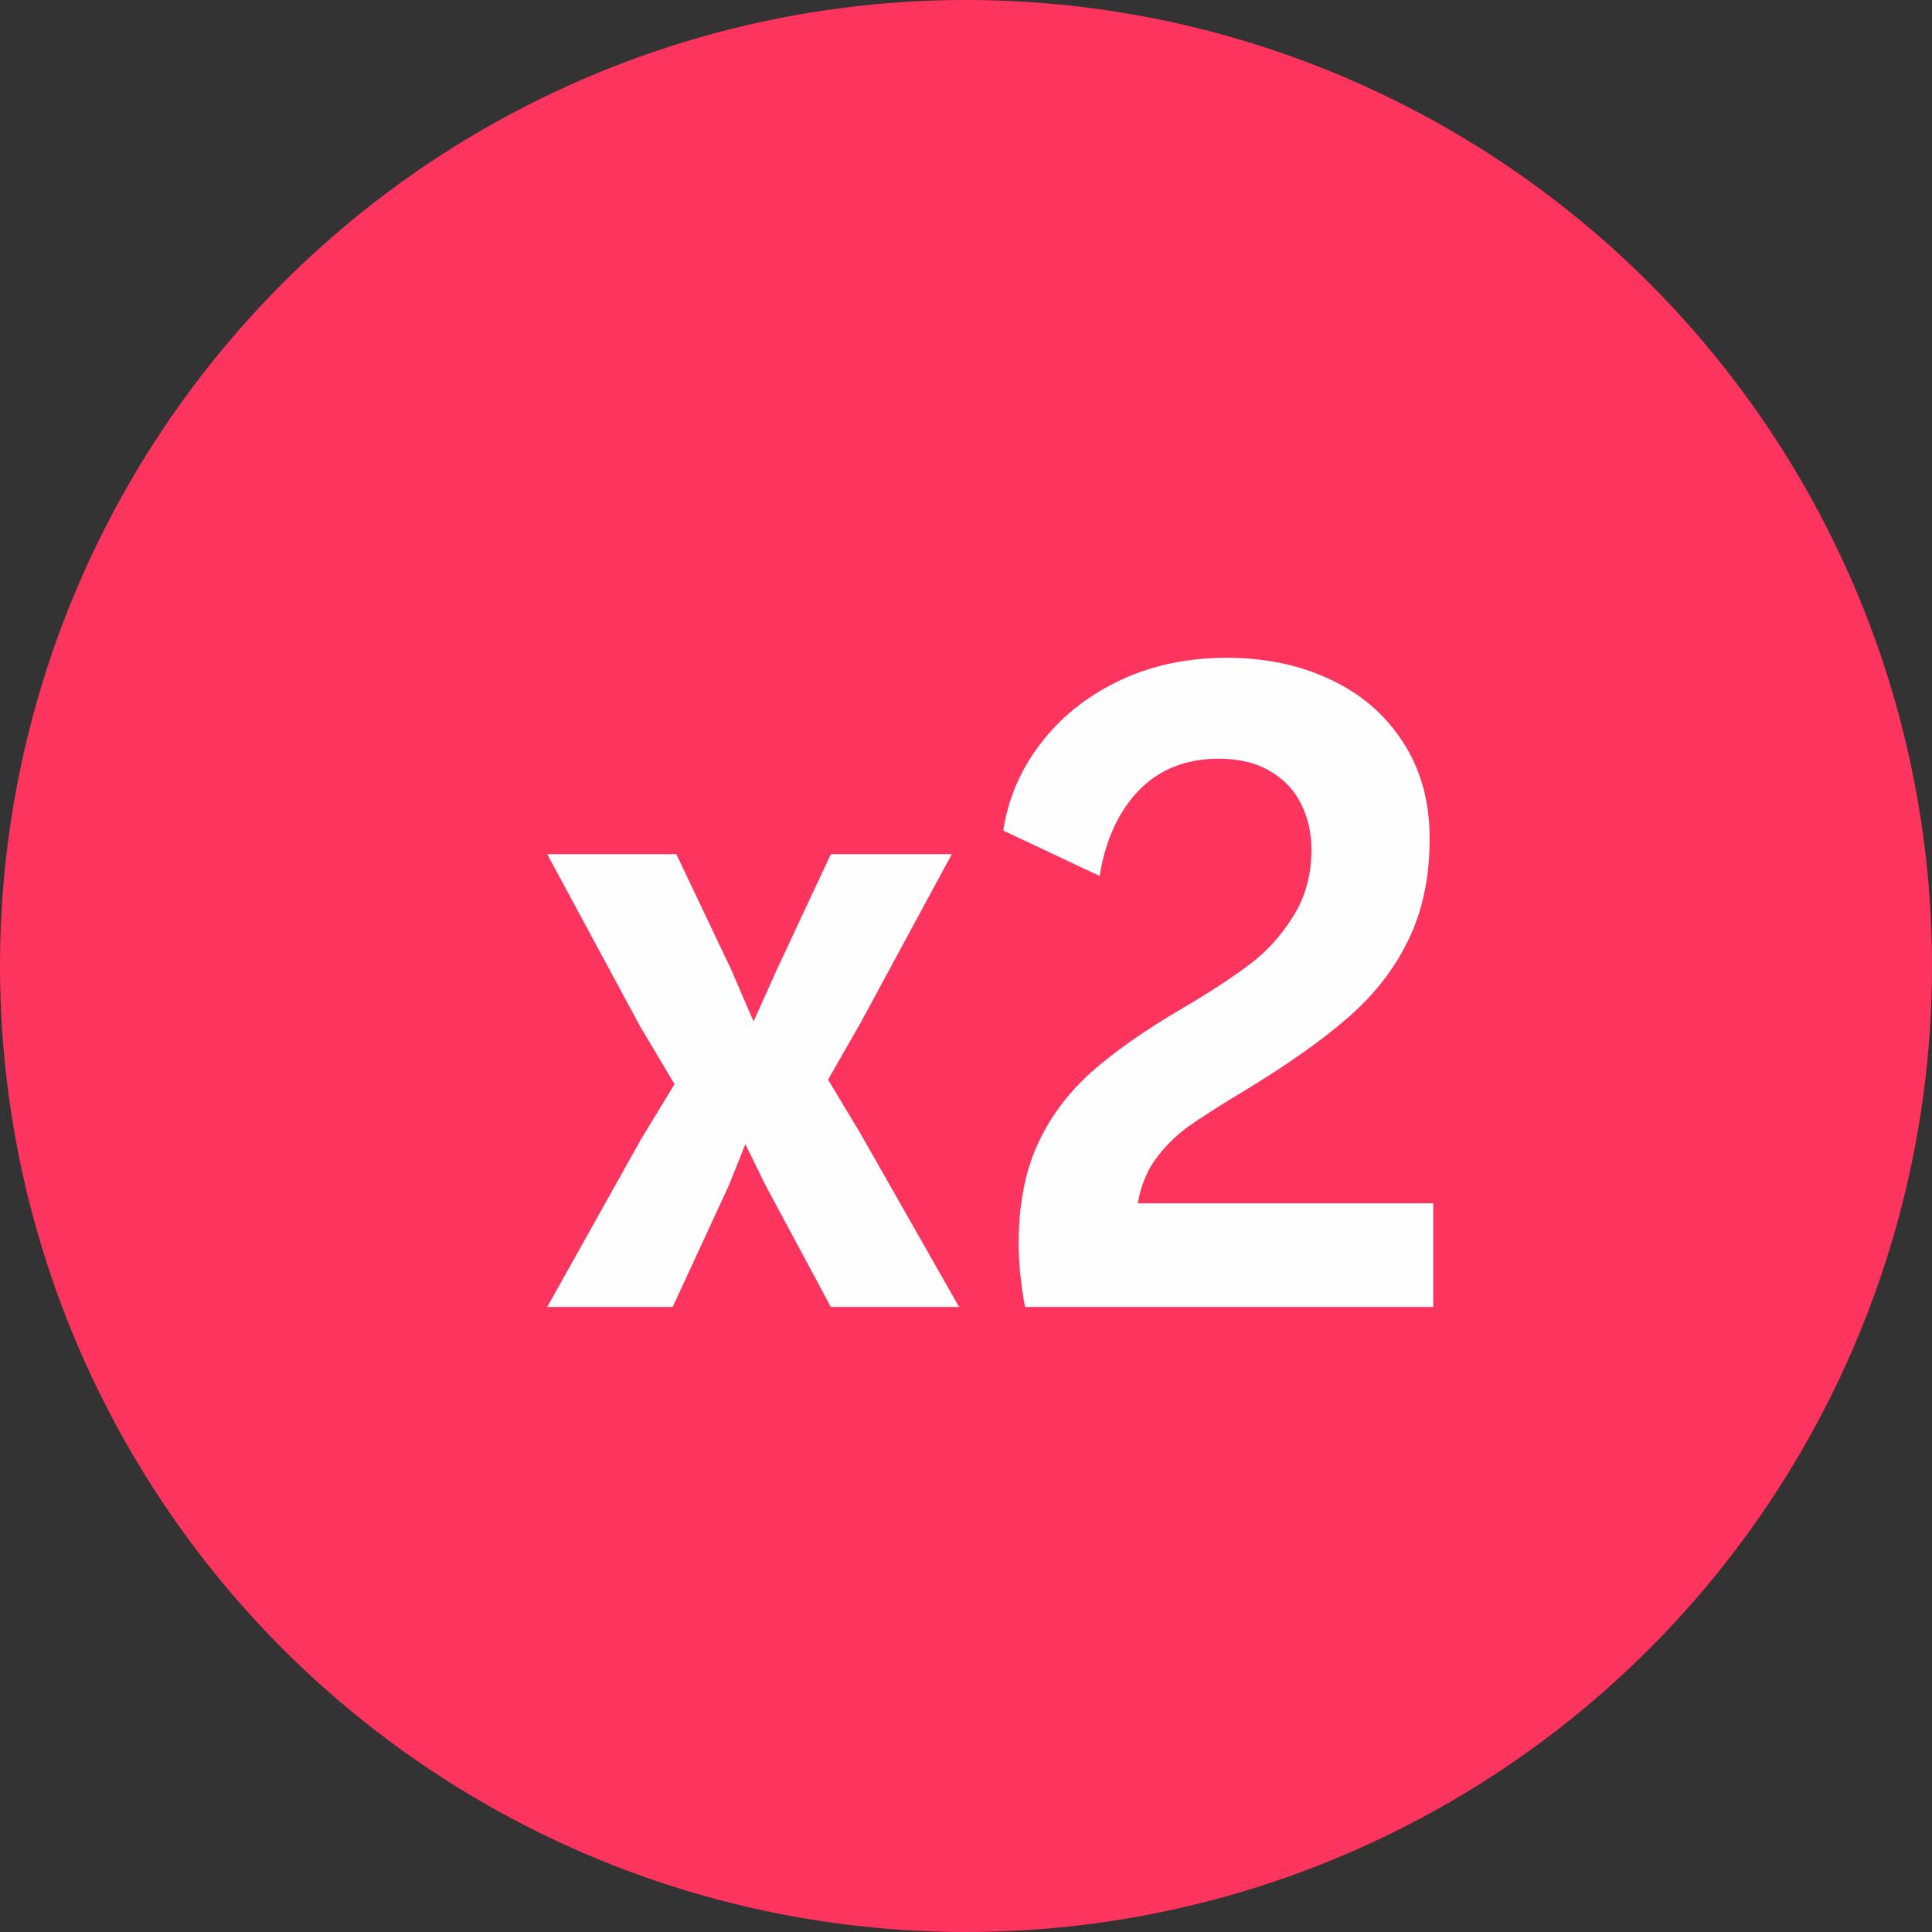 <?xml version="1.0" encoding="UTF-8"?> <svg xmlns="http://www.w3.org/2000/svg" width="34" height="34" viewBox="0 0 34 34" fill="none"><rect x="0" y="0" width="34" height="34" fill="#333333" stroke="none"/> <circle cx="17" cy="17" r="17" fill="#FD345E"></circle> <path d="M11.277 20.056L11.87 19.08L11.261 18.056L9.63 15.032H11.902L12.861 17.048L13.261 17.976L13.678 17.048L14.621 15.032H16.75L15.149 17.992L14.573 19L15.149 19.96L16.878 23H14.621L13.47 20.856L13.117 20.136L12.829 20.856L11.838 23H9.63L11.277 20.056ZM25.223 21.176V23H18.039C17.965 22.605 17.927 22.232 17.927 21.88C17.927 21.219 18.034 20.648 18.247 20.168C18.461 19.688 18.773 19.261 19.183 18.888C19.599 18.515 20.146 18.131 20.823 17.736C21.293 17.459 21.677 17.208 21.975 16.984C22.279 16.76 22.538 16.477 22.751 16.136C22.97 15.795 23.079 15.4 23.079 14.952C23.079 14.664 23.021 14.4 22.903 14.16C22.786 13.915 22.605 13.72 22.359 13.576C22.114 13.427 21.81 13.352 21.447 13.352C20.871 13.352 20.402 13.539 20.039 13.912C19.682 14.285 19.453 14.787 19.351 15.416L17.655 14.616C17.741 14.056 17.959 13.547 18.311 13.088C18.663 12.624 19.122 12.256 19.687 11.984C20.253 11.712 20.887 11.576 21.591 11.576C22.258 11.576 22.861 11.701 23.399 11.952C23.943 12.203 24.373 12.571 24.687 13.056C25.002 13.536 25.159 14.104 25.159 14.76C25.159 15.432 25.037 16.021 24.791 16.528C24.551 17.035 24.197 17.493 23.727 17.904C23.263 18.309 22.647 18.744 21.879 19.208C21.453 19.464 21.127 19.672 20.903 19.832C20.685 19.992 20.495 20.181 20.335 20.4C20.181 20.613 20.077 20.872 20.023 21.176H25.223Z" fill="#FEFEFE"></path> </svg> 